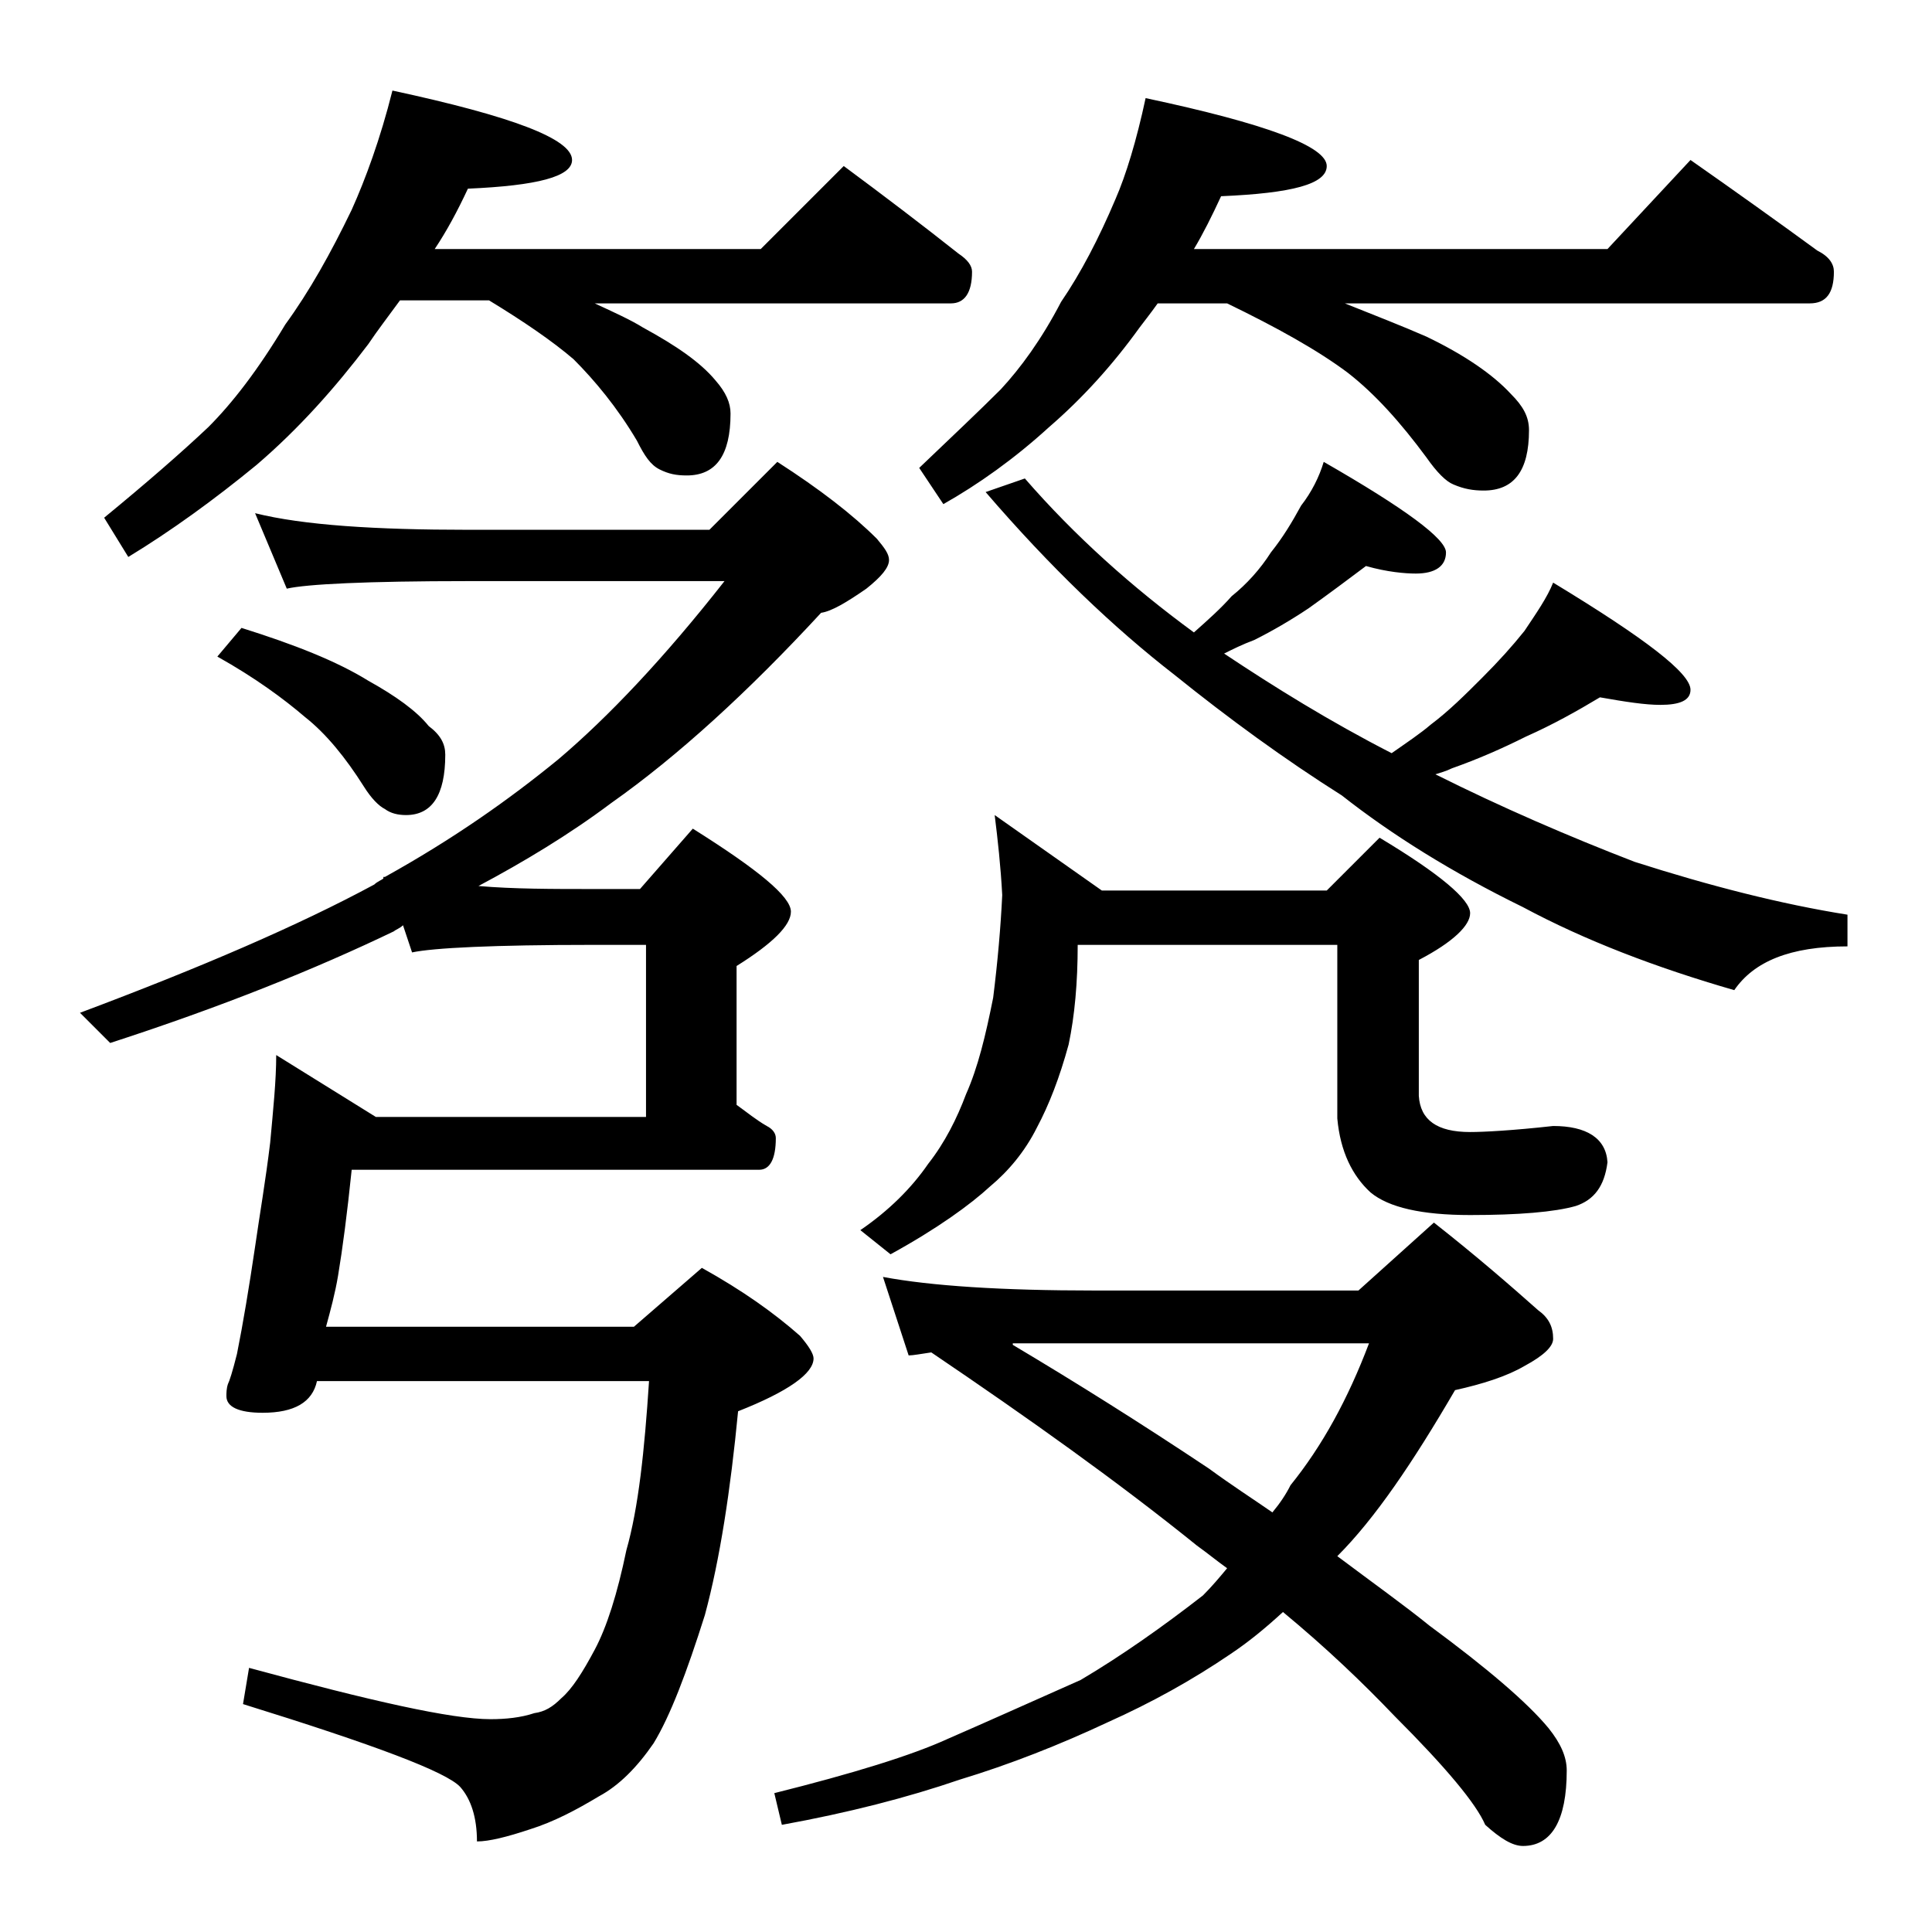 <?xml version="1.0" encoding="utf-8"?>
<!-- Generator: Adobe Illustrator 18.0.0, SVG Export Plug-In . SVG Version: 6.00 Build 0)  -->
<!DOCTYPE svg PUBLIC "-//W3C//DTD SVG 1.1//EN" "http://www.w3.org/Graphics/SVG/1.1/DTD/svg11.dtd">
<svg version="1.1" id="Layer_1" xmlns="http://www.w3.org/2000/svg" xmlns:xlink="http://www.w3.org/1999/xlink" x="0px" y="0px"
	 viewBox="0 0 128 128" enable-background="new 0 0 128 128" xml:space="preserve">
<path d="M16.9,34c3.2,0.8,8,1.1,14.1,1.1h16l4.5-4.5c2.8,1.8,5,3.5,6.6,5.1c0.5,0.6,0.8,1,0.8,1.4c0,0.5-0.5,1.1-1.5,1.9
	c-1.3,0.9-2.3,1.5-3,1.6c-4.8,5.2-9.5,9.5-13.9,12.6c-2.8,2.1-5.8,3.9-8.8,5.5c2.3,0.2,4.9,0.2,7.6,0.2h3.1l3.5-4
	c4.3,2.7,6.5,4.5,6.5,5.5c0,0.9-1.2,2.1-3.6,3.6v9.2c0.7,0.5,1.3,1,2,1.4c0.4,0.2,0.6,0.5,0.6,0.8c0,1.4-0.4,2.1-1.1,2.1h-27
	c-0.3,2.9-0.6,5.2-0.9,7c-0.2,1.2-0.5,2.3-0.8,3.4H42l4.5-3.9c2.7,1.5,4.8,3,6.5,4.5c0.6,0.7,0.9,1.2,0.9,1.5c0,1-1.7,2.2-5,3.5
	c-0.5,5.2-1.2,9.8-2.2,13.5c-1.2,3.8-2.3,6.7-3.4,8.5c-1.1,1.6-2.3,2.8-3.6,3.5c-1.5,0.9-3,1.7-4.6,2.2c-1.5,0.5-2.7,0.8-3.5,0.8
	c0-1.6-0.4-2.8-1.1-3.6c-0.9-1-5.7-2.8-14.4-5.5l0.4-2.4c8.1,2.2,13.4,3.4,16,3.4c1,0,2-0.1,2.9-0.4c0.7-0.1,1.2-0.4,1.8-1
	c0.7-0.6,1.4-1.7,2.2-3.2c0.8-1.5,1.5-3.7,2.1-6.6c0.8-2.8,1.2-6.6,1.5-11.2H21c-0.3,1.4-1.5,2.1-3.6,2.1c-1.6,0-2.4-0.4-2.4-1.1
	c0-0.2,0-0.5,0.1-0.8c0.1-0.2,0.3-0.8,0.6-2c0.4-2,0.8-4.4,1.2-7.1c0.3-2.1,0.7-4.4,1-6.9c0.2-2.2,0.4-4.1,0.4-5.8l6.6,4.1h17.9
	V62.6h-3.5c-6.6,0-10.6,0.2-12,0.5l-0.6-1.8c-0.2,0.2-0.5,0.3-0.6,0.4c-5.2,2.5-11.4,5-18.8,7.4l-2-2c8-3,14.5-5.8,19.5-8.5
	c0.2-0.2,0.5-0.3,0.6-0.4v-0.1h0.1C30,55.6,33.7,53,37,50.3c3.3-2.8,7-6.7,11-11.8H31c-6.7,0-10.7,0.2-12,0.5L16.9,34z M26,6
	c7.9,1.7,11.9,3.2,11.9,4.6c0,1.1-2.3,1.7-6.9,1.9c-0.7,1.5-1.4,2.8-2.2,4h21.6l5.5-5.5c2.7,2,5.2,3.9,7.6,5.8
	c0.6,0.4,0.9,0.8,0.9,1.2c0,1.4-0.5,2.1-1.4,2.1H39.4c1.3,0.6,2.4,1.1,3.2,1.6c2.2,1.2,3.8,2.3,4.8,3.5c0.7,0.8,1,1.5,1,2.2
	c0,2.8-1,4.1-2.9,4.1c-0.7,0-1.2-0.1-1.8-0.4s-1-0.9-1.5-1.9c-1.3-2.2-2.8-4-4.2-5.4c-1.4-1.2-3.3-2.5-5.6-3.9h-5.9
	c-0.8,1.1-1.5,2-2.1,2.9c-2.2,2.9-4.6,5.6-7.4,8c-2.8,2.3-5.7,4.4-8.5,6.1l-1.6-2.6c2.8-2.3,5.1-4.3,6.9-6c1.6-1.6,3.3-3.8,5.1-6.8
	c1.6-2.2,3-4.7,4.4-7.6C24.2,11.9,25.2,9.2,26,6z M16,41.6c3.5,1.1,6.3,2.2,8.4,3.5c1.8,1,3.2,2,4,3c0.8,0.6,1.1,1.2,1.1,1.9
	c0,2.7-0.9,4-2.6,4c-0.5,0-1-0.1-1.4-0.4c-0.4-0.2-0.9-0.7-1.4-1.5c-1.2-1.9-2.5-3.5-3.9-4.6c-1.4-1.2-3.3-2.6-5.8-4L16,41.6z
	 M58.5,84.6c3.2,0.6,7.9,0.9,14,0.9H90l5-4.5c2.8,2.2,5.1,4.2,6.9,5.8c0.7,0.5,1,1.1,1,1.9c0,0.5-0.6,1.1-1.9,1.8
	c-1.2,0.7-2.8,1.2-4.6,1.6c-2.8,4.8-5.3,8.5-7.8,11c2.4,1.8,4.5,3.3,6.1,4.6c3.8,2.8,6.5,5.1,7.9,6.8c0.8,1,1.2,1.9,1.2,2.8
	c0,3.3-1,5-2.9,5c-0.7,0-1.5-0.5-2.5-1.4c-0.6-1.4-2.6-3.8-6-7.2c-2.1-2.2-4.5-4.5-7.4-6.9c-1.2,1.1-2.3,2-3.5,2.8
	c-2.5,1.7-5.2,3.2-8.1,4.5c-3.2,1.5-6.5,2.8-9.8,3.8c-3.5,1.2-7.4,2.2-11.8,3l-0.5-2.1c5.2-1.3,9.1-2.5,11.5-3.6
	c2.3-1,5.2-2.3,8.8-3.9c2.7-1.6,5.4-3.5,8.1-5.6c0.6-0.6,1.1-1.2,1.6-1.8c-0.7-0.5-1.3-1-2-1.5c-5.2-4.2-11.1-8.4-17.6-12.8
	c-0.7,0.1-1.2,0.2-1.5,0.2L58.5,84.6z M65.9,54l7.1,5h14.9l3.5-3.5c4,2.4,6,4.1,6,5c0,0.8-1.1,1.9-3.4,3.1v9
	c0.1,1.6,1.2,2.4,3.4,2.4c0.9,0,2.8-0.1,5.5-0.4c2.2,0,3.5,0.8,3.6,2.4c-0.2,1.6-0.9,2.5-2.1,2.9c-1.4,0.4-3.8,0.6-7,0.6
	c-3.2,0-5.4-0.5-6.6-1.5c-1.2-1.1-2-2.7-2.2-4.9V62.6H71.4c0,2.5-0.2,4.7-0.6,6.6c-0.6,2.2-1.3,4-2.1,5.5c-0.8,1.6-1.9,2.9-3.1,3.9
	c-1.3,1.2-3.5,2.8-6.6,4.5L57,81.5c1.9-1.3,3.4-2.8,4.5-4.4c1.1-1.4,1.9-3,2.5-4.6c0.8-1.8,1.3-3.9,1.8-6.4c0.3-2.4,0.5-4.7,0.6-6.8
	C66.3,57.4,66.1,55.6,65.9,54z M75.9,6.5c8,1.7,12,3.2,12,4.5c0,1.2-2.3,1.8-7,2c-0.6,1.3-1.2,2.5-1.8,3.5h27.4l5.5-5.9
	c3,2.1,5.8,4.1,8.4,6c0.8,0.4,1.1,0.9,1.1,1.4c0,1.4-0.5,2.1-1.6,2.1H89.1c2,0.8,3.8,1.5,5.4,2.2c2.5,1.2,4.4,2.5,5.6,3.8
	c0.8,0.8,1.2,1.5,1.2,2.4c0,2.7-1,4-3,4c-0.7,0-1.3-0.1-2-0.4c-0.5-0.2-1.1-0.8-1.8-1.8c-1.7-2.3-3.4-4.2-5.2-5.6
	c-2-1.5-4.7-3-8-4.6h-4.6c-0.5,0.7-0.9,1.2-1.2,1.6c-1.8,2.5-3.8,4.7-6,6.6c-2.3,2.1-4.7,3.8-7,5.1l-1.6-2.4c2.2-2.1,4-3.8,5.4-5.2
	c1.3-1.4,2.7-3.3,4-5.8c1.3-1.9,2.5-4.2,3.6-6.8C74.6,11.6,75.3,9.3,75.9,6.5z M90.5,37.5c-1.2,0.9-2.4,1.8-3.8,2.8
	c-1.2,0.8-2.4,1.5-3.6,2.1c-0.8,0.3-1.4,0.6-2,0.9c3.3,2.2,7,4.5,11.1,6.6c1-0.7,1.9-1.3,2.6-1.9c1.2-0.9,2.3-2,3.4-3.1
	c1.1-1.1,2-2.1,2.8-3.1c0.8-1.2,1.5-2.2,1.9-3.2c6.1,3.7,9.1,6,9.1,7.1c0,0.7-0.7,1-2,1c-1,0-2.3-0.2-4-0.5
	c-1.5,0.9-3.1,1.8-4.9,2.6c-1.6,0.8-3.2,1.5-4.9,2.1c-0.4,0.2-0.8,0.3-1.1,0.4c4.4,2.2,8.8,4.1,13.2,5.8c5,1.6,9.7,2.8,14.1,3.5v2.1
	c-3.8,0-6.2,1-7.5,2.9c-5.2-1.5-9.9-3.3-14-5.5c-4.7-2.3-8.7-4.8-12-7.4c-3.8-2.4-7.5-5.1-11.1-8c-4-3.1-8.2-7.1-12.5-12.1l2.6-0.9
	c3.3,3.8,7.1,7.2,11.2,10.2c0.9-0.8,1.8-1.6,2.5-2.4c1-0.8,1.9-1.8,2.6-2.9c0.8-1,1.4-2,2-3.1c0.7-0.9,1.2-1.9,1.5-2.9
	c5.4,3.1,8.1,5.1,8.1,6c0,0.9-0.7,1.4-2,1.4C93.1,38,91.9,37.9,90.5,37.5z M67.1,89.1c4.2,2.5,8.5,5.2,13,8.2c1.5,1.1,2.9,2,4.2,2.9
	c0.5-0.6,0.9-1.2,1.2-1.8c2.1-2.6,3.8-5.7,5.2-9.4H67.1z"/>
</svg>
